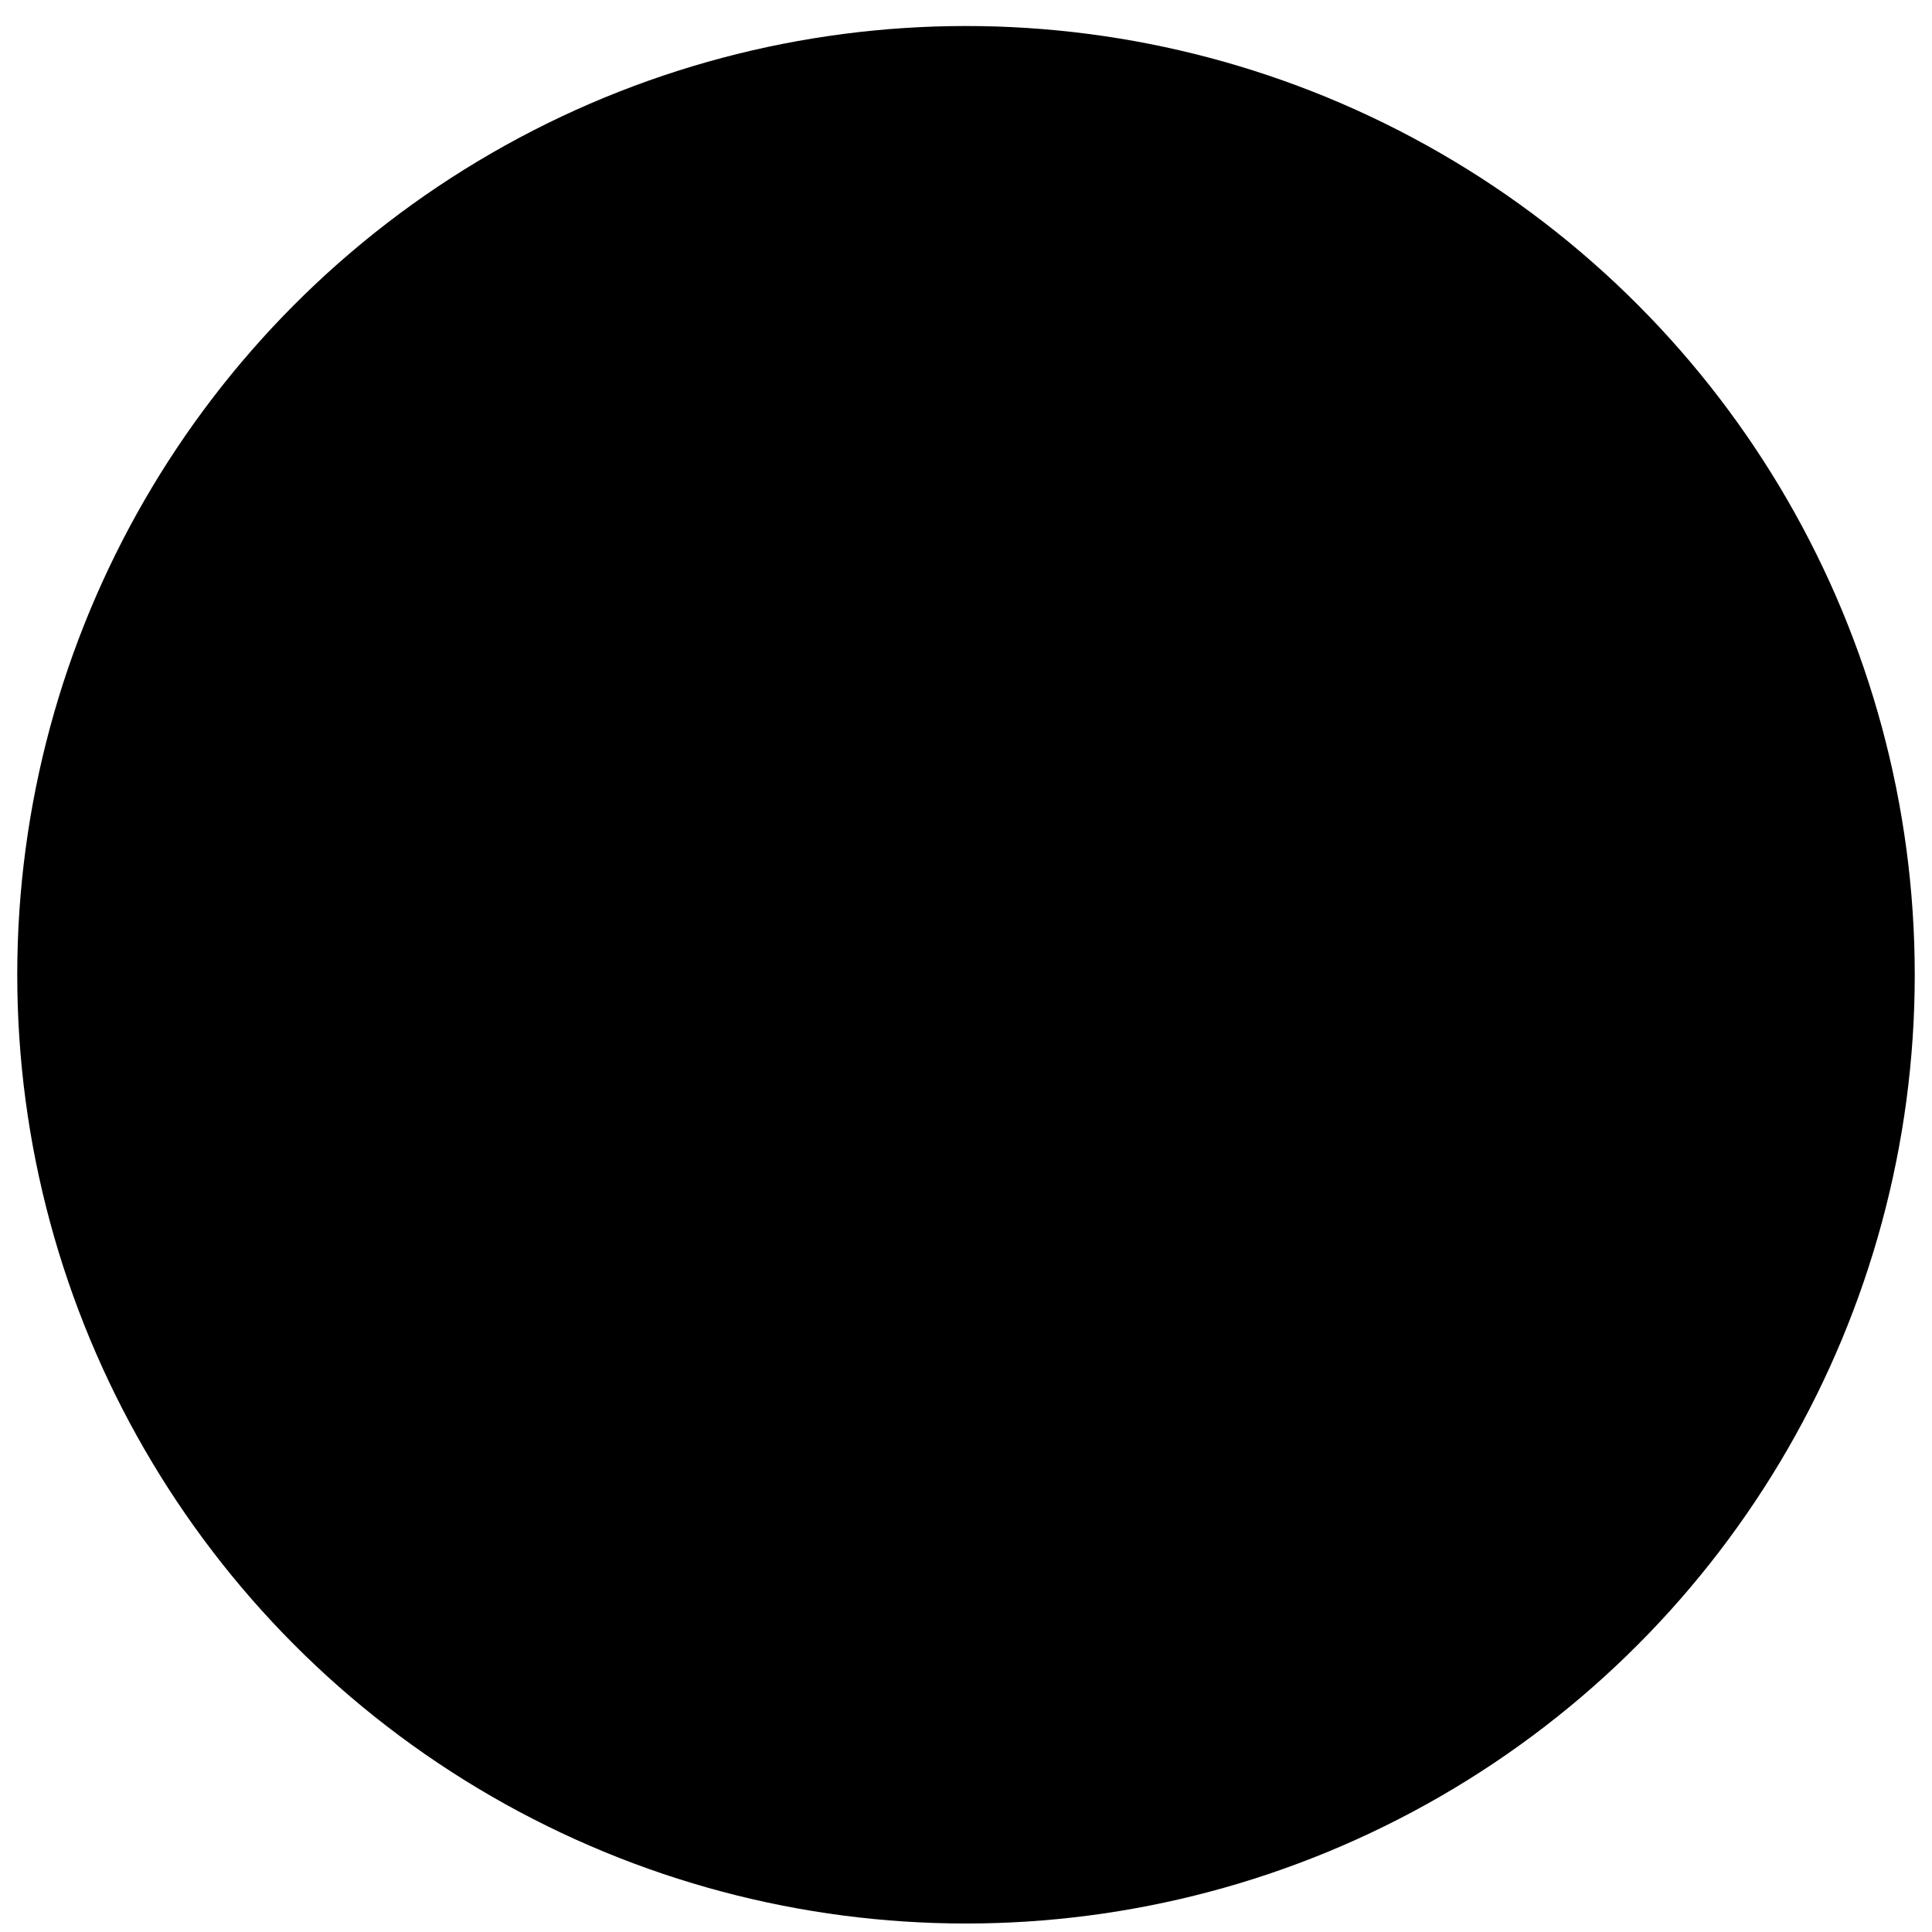 <svg xmlns="http://www.w3.org/2000/svg" width="56" height="56" viewBox="0 0 56 56" fill="none"><circle cx="28" cy="28.254" r="27.5" fill="#8DB4EA" style="fill:#8DB4EA;fill:color(display-p3 0.553 0.706 0.918);fill-opacity:1;"/><g clip-path="url(#clip0_2247_717)"><path d="M16.33 43.459V37.678H22.11" stroke="#021323" style="stroke:#021323;stroke:color(display-p3 0.008 0.074 0.137);stroke-opacity:1;" stroke-width="2.331" stroke-linecap="round" stroke-linejoin="round"/><path d="M42.666 25.667C44.104 33.316 39.423 40.898 31.781 42.946C25.932 44.514 19.964 42.405 16.33 38.038" stroke="#021323" style="stroke:#021323;stroke:color(display-p3 0.008 0.074 0.137);stroke-opacity:1;" stroke-width="2.331" stroke-linecap="round" stroke-linejoin="round"/><path d="M13.117 31.191C11.679 23.542 16.36 15.959 24.002 13.911C29.851 12.344 35.818 14.452 39.453 18.819" stroke="#021323" style="stroke:#021323;stroke:color(display-p3 0.008 0.074 0.137);stroke-opacity:1;" stroke-width="2.331" stroke-linecap="round" stroke-linejoin="round"/><path d="M39.452 13.399V19.18H33.671" stroke="#021323" style="stroke:#021323;stroke:color(display-p3 0.008 0.074 0.137);stroke-opacity:1;" stroke-width="2.331" stroke-linecap="round" stroke-linejoin="round"/><path d="M21.109 29.207C20.291 29.064 20.291 27.89 21.109 27.748C24.072 27.232 26.429 24.975 27.072 22.037L27.121 21.812C27.298 21.003 28.449 20.998 28.633 21.805L28.693 22.068C29.36 24.992 31.718 27.23 34.673 27.744C35.495 27.887 35.495 29.067 34.673 29.21C31.718 29.724 29.36 31.962 28.693 34.887L28.633 35.149C28.449 35.956 27.298 35.951 27.121 35.143L27.072 34.917C26.429 31.979 24.072 29.722 21.109 29.207Z" fill="#FFFEF5" style="fill:#FFFEF5;fill:color(display-p3 1 0.996 0.961);fill-opacity:1;"/><path d="M21.109 29.207C20.291 29.064 20.291 27.89 21.109 27.748C24.072 27.232 26.429 24.975 27.072 22.037L27.121 21.812C27.298 21.003 28.449 20.998 28.633 21.805L28.693 22.068C29.36 24.992 31.718 27.23 34.673 27.744C35.495 27.887 35.495 29.067 34.673 29.21C31.718 29.724 29.36 31.962 28.693 34.887L28.633 35.149C28.449 35.956 27.298 35.951 27.121 35.143L27.072 34.917C26.429 31.979 24.072 29.722 21.109 29.207Z" stroke="#021323" style="stroke:#021323;stroke:color(display-p3 0.008 0.074 0.137);stroke-opacity:1;" stroke-width="2.331" stroke-linecap="round" stroke-linejoin="round"/></g><defs><clipPath id="clip0_2247_717"><rect width="32.631" height="32.631" fill="white" style="fill:white;fill-opacity:1;" transform="translate(11.577 12.114)"/></clipPath></defs></svg>